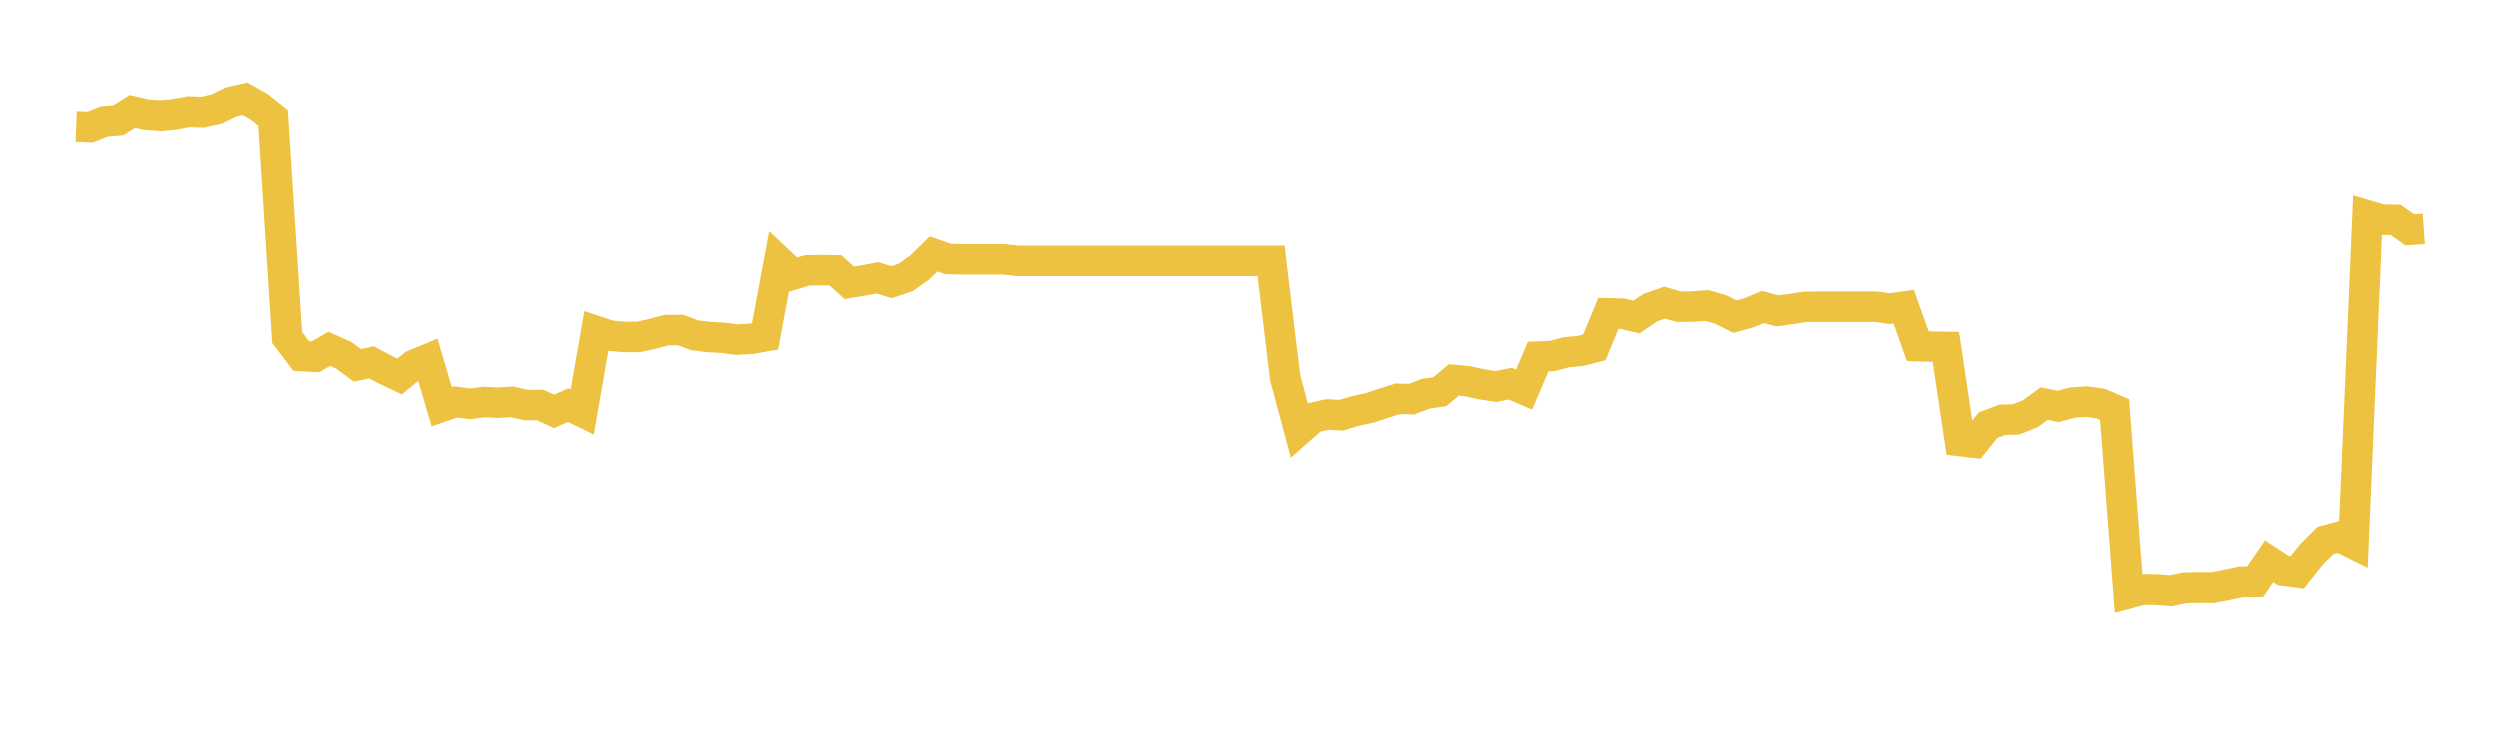 <svg width="164" height="48" xmlns="http://www.w3.org/2000/svg" xmlns:xlink="http://www.w3.org/1999/xlink"><path fill="none" stroke="rgb(237,194,64)" stroke-width="2" d="M5,8.301L5.922,8.337L6.844,7.969L7.766,7.893L8.689,7.314L9.611,7.531L10.533,7.594L11.455,7.509L12.377,7.333L13.299,7.367L14.222,7.155L15.144,6.7L16.066,6.49L16.988,7.007L17.91,7.743L18.832,22.137L19.754,23.351L20.677,23.407L21.599,22.881L22.521,23.287L23.443,23.966L24.365,23.769L25.287,24.256L26.21,24.695L27.132,23.941L28.054,23.559L28.976,26.683L29.898,26.364L30.82,26.493L31.743,26.374L32.665,26.417L33.587,26.361L34.509,26.573L35.431,26.566L36.353,26.987L37.275,26.574L38.198,27.025L39.12,21.716L40.042,22.022L40.964,22.1L41.886,22.098L42.808,21.894L43.731,21.648L44.653,21.647L45.575,21.992L46.497,22.103L47.419,22.154L48.341,22.275L49.263,22.224L50.186,22.062L51.108,17.14L52.03,18.005L52.952,17.729L53.874,17.714L54.796,17.726L55.719,18.549L56.641,18.391L57.563,18.218L58.485,18.506L59.407,18.199L60.329,17.548L61.251,16.65L62.174,16.98L63.096,17.007L64.018,17.007L64.94,17.007L65.862,17.007L66.784,17.107L67.707,17.107L68.629,17.107L69.551,17.107L70.473,17.107L71.395,17.107L72.317,17.107L73.24,17.107L74.162,17.107L75.084,17.107L76.006,17.107L76.928,17.107L77.85,17.107L78.772,17.107L79.695,17.107L80.617,17.107L81.539,17.107L82.461,17.107L83.383,17.107L84.305,24.772L85.228,28.211L86.15,27.399L87.072,27.188L87.994,27.24L88.916,26.959L89.838,26.759L90.76,26.456L91.683,26.162L92.605,26.186L93.527,25.828L94.449,25.698L95.371,24.921L96.293,25.01L97.216,25.212L98.138,25.354L99.06,25.163L99.982,25.558L100.904,23.389L101.826,23.353L102.749,23.104L103.671,23.022L104.593,22.78L105.515,20.548L106.437,20.573L107.359,20.792L108.281,20.17L109.204,19.849L110.126,20.115L111.048,20.106L111.97,20.036L112.892,20.3L113.814,20.77L114.737,20.514L115.659,20.132L116.581,20.39L117.503,20.267L118.425,20.124L119.347,20.115L120.269,20.117L121.192,20.114L122.114,20.114L123.036,20.114L123.958,20.243L124.88,20.113L125.802,22.707L126.725,22.736L127.647,22.755L128.569,28.936L129.491,29.04L130.413,27.897L131.335,27.541L132.257,27.512L133.18,27.146L134.102,26.472L135.024,26.661L135.946,26.409L136.868,26.344L137.79,26.473L138.713,26.867L139.635,38.914L140.557,38.665L141.479,38.681L142.401,38.751L143.323,38.559L144.246,38.54L145.168,38.547L146.09,38.367L147.012,38.171L147.934,38.165L148.856,36.831L149.778,37.434L150.701,37.553L151.623,36.388L152.545,35.466L153.467,35.219L154.389,35.678L155.311,14.128L156.234,14.402L157.156,14.418L158.078,15.071L159,15.006"></path></svg>